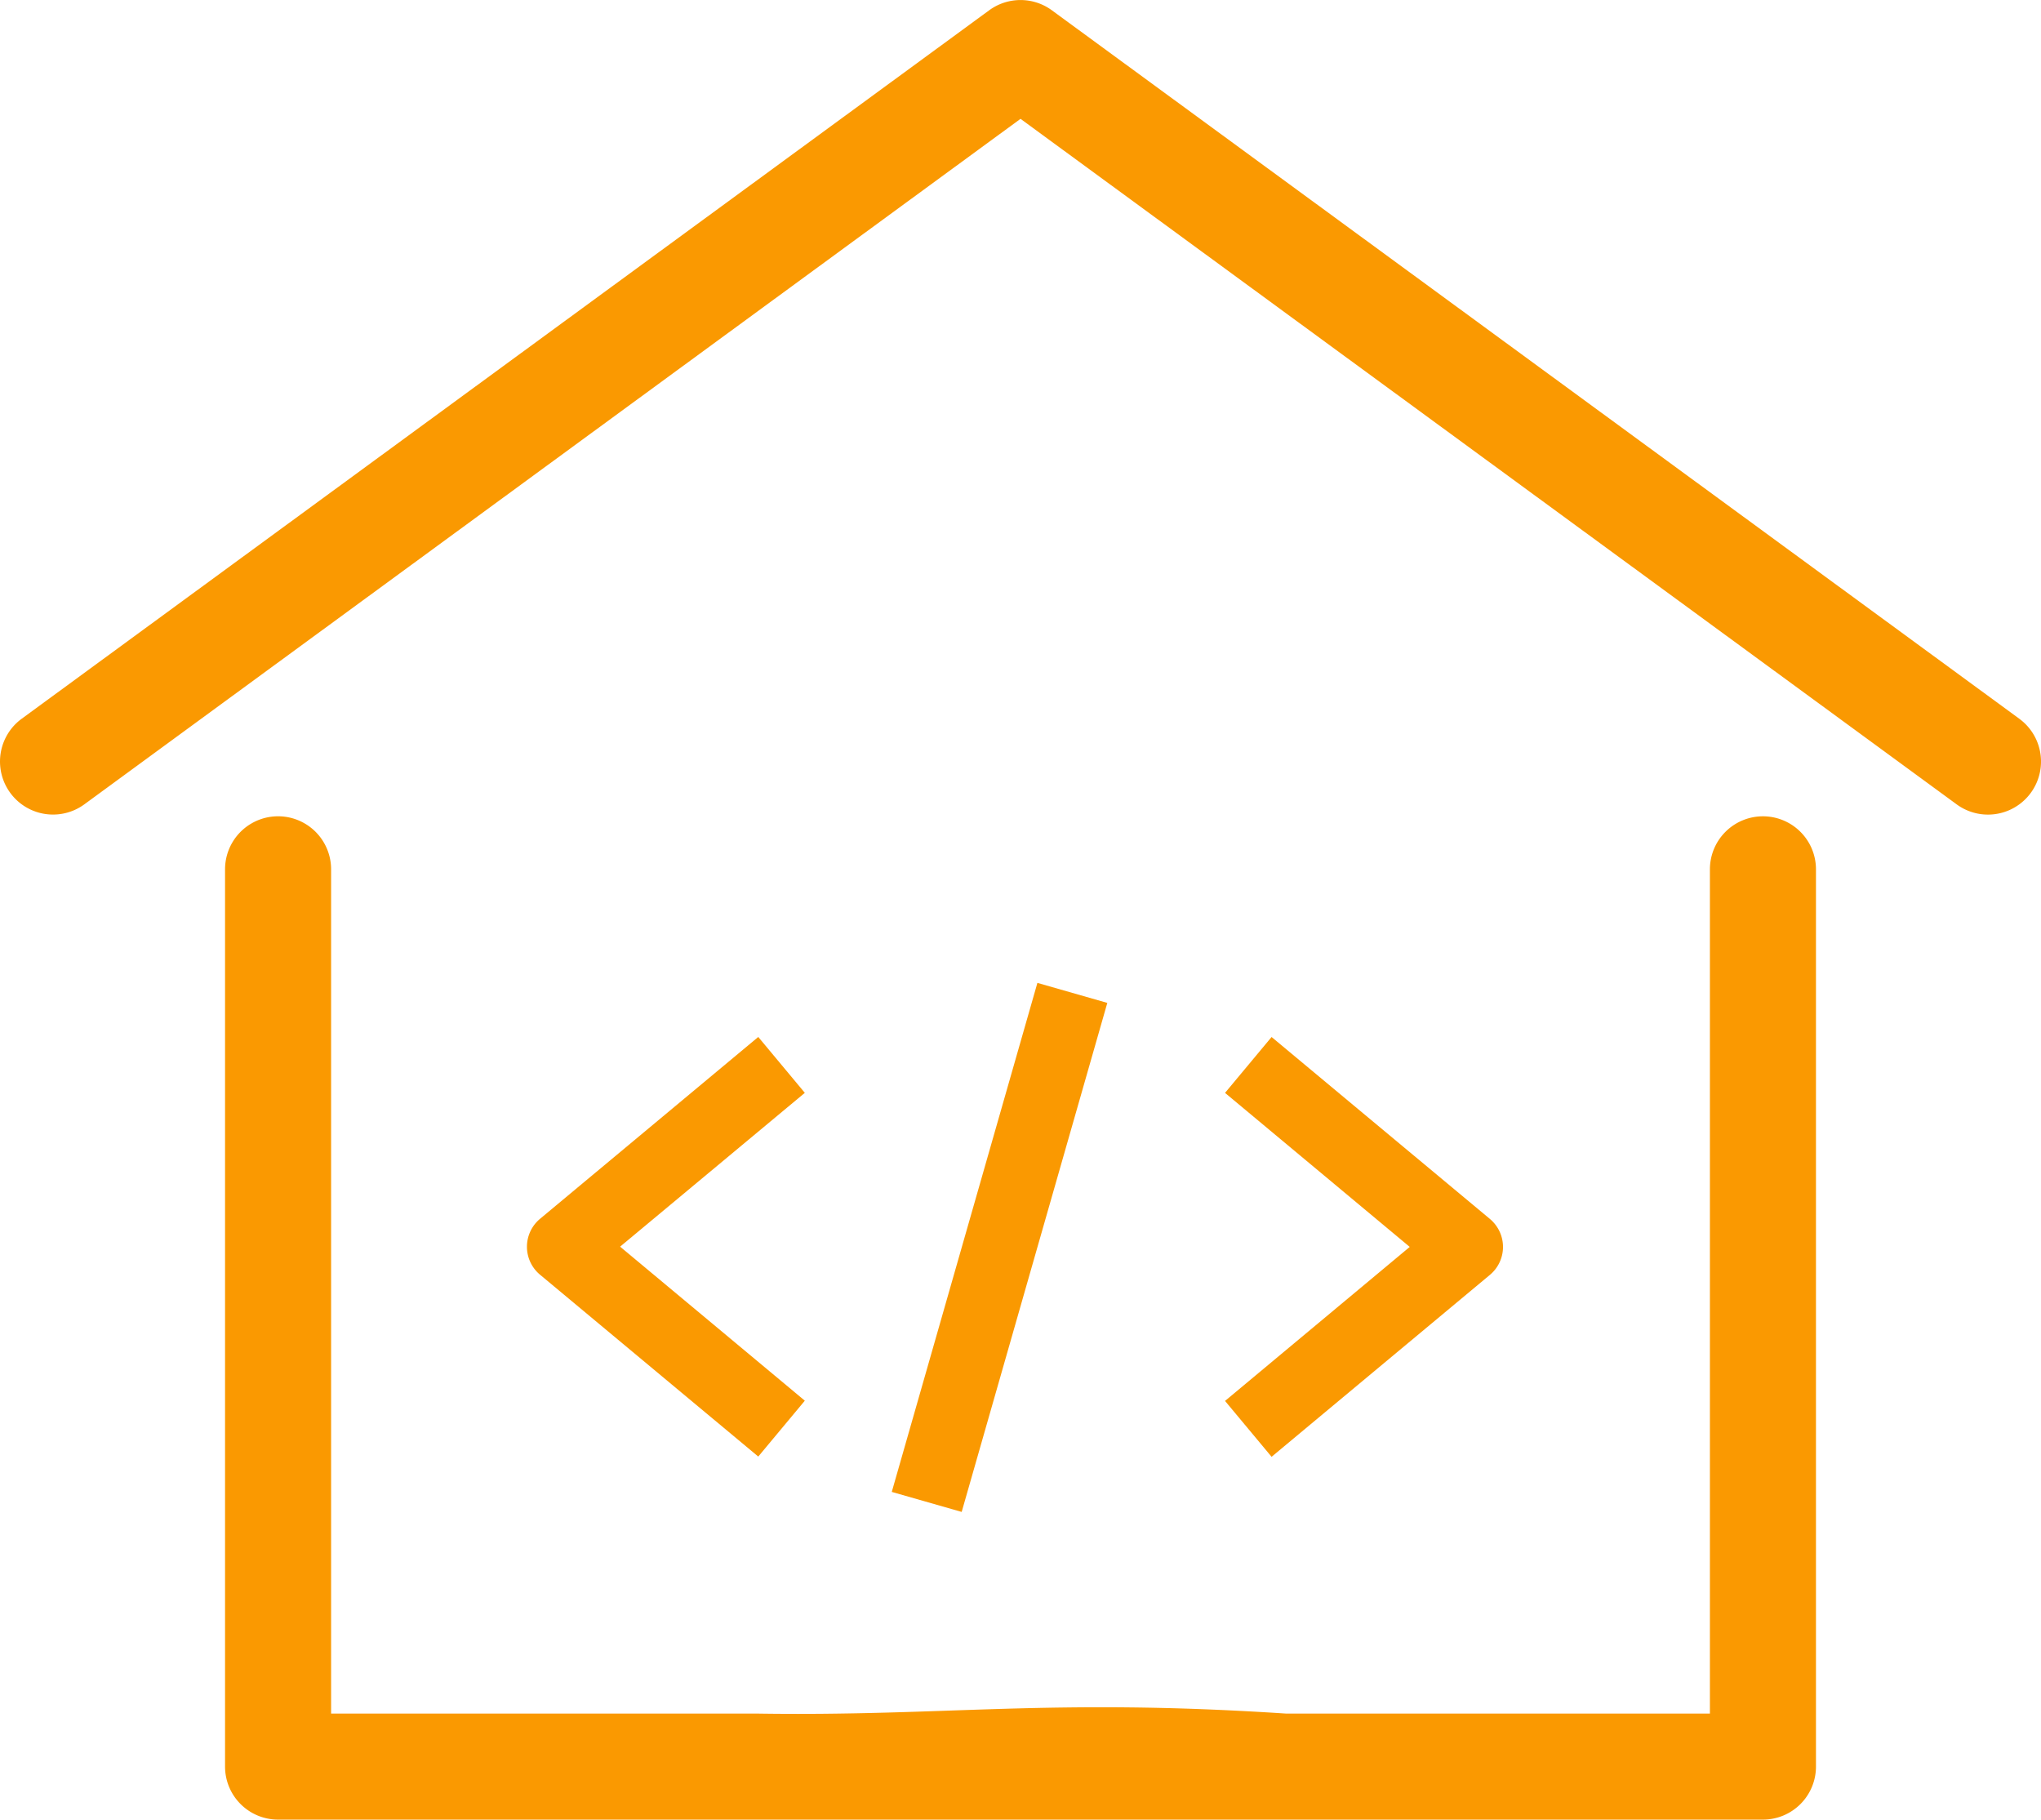 <svg xmlns="http://www.w3.org/2000/svg" width="110" height="98.056" viewBox="0 0 110 98.056">
  <g id="_1-4-house-developers" data-name="1-4-house-developers" transform="translate(-880 -770)">
    <g id="home_2_" data-name="home (2)" transform="translate(880.001 742.203)">
      <g id="Group_854" data-name="Group 854" transform="translate(-0.001 27.798)">
        <g id="Group_853" data-name="Group 853" transform="translate(0 0)">
          <path id="Path_1050" data-name="Path 1050" d="M108.829,66.527,56.688,28.35a2.857,2.857,0,0,0-3.376,0L1.169,66.527a2.858,2.858,0,1,0,3.377,4.612L55,34.2l50.453,36.941a2.858,2.858,0,0,0,3.377-4.612Z" transform="translate(0.001 -27.797)" fill="#fa9901"/>
        </g>
      </g>
      <g id="Group_856" data-name="Group 856" transform="translate(12.128 71.786)">
        <g id="Group_855" data-name="Group 855">
          <path id="Path_1051" data-name="Path 1051" d="M139.337,232.543a2.858,2.858,0,0,0-2.858,2.858v45.493H113.615c-12.792-.839-18.292.161-28.583,0H62.168V235.4a2.858,2.858,0,0,0-5.716,0v48.351a2.858,2.858,0,0,0,2.858,2.858h80.027a2.858,2.858,0,0,0,2.858-2.858V235.4A2.858,2.858,0,0,0,139.337,232.543Z" transform="translate(-56.452 -232.543)" fill="#fa9901"/>
        </g>
      </g>
      <g id="Group_859" data-name="Group 859" transform="translate(48.061 80.764)">
        <g id="Group_883" data-name="Group 883" transform="translate(0 0)">
          <rect id="Rectangle_55" data-name="Rectangle 55" width="28.531" height="3.919" transform="translate(0 27.429) rotate(-74.032)" fill="#fa9901"/>
        </g>
      </g>
      <g id="Group_860" data-name="Group 860" transform="translate(28.399 83.677)">
        <g id="Group_885" data-name="Group 885">
          <path id="Path_1055" data-name="Path 1055" d="M150.98,84.867l-2.509-3.011-11.762,9.8a1.96,1.96,0,0,0,0,3.011l11.762,9.8,2.509-3.011-9.955-8.3Z" transform="translate(-136.004 -81.856)" fill="#fa9901"/>
        </g>
      </g>
      <g id="Group_861" data-name="Group 861" transform="translate(66.023 83.677)">
        <g id="Group_887" data-name="Group 887">
          <path id="Path_1056" data-name="Path 1056" d="M297.4,91.908a1.957,1.957,0,0,0-.25-.25l-11.762-9.8-2.509,3.011,9.955,8.3-9.955,8.3,2.509,3.011,11.762-9.8A1.96,1.96,0,0,0,297.4,91.908Z" transform="translate(-282.88 -81.856)" fill="#fa9901"/>
        </g>
      </g>
    </g>
  </g>
</svg>
